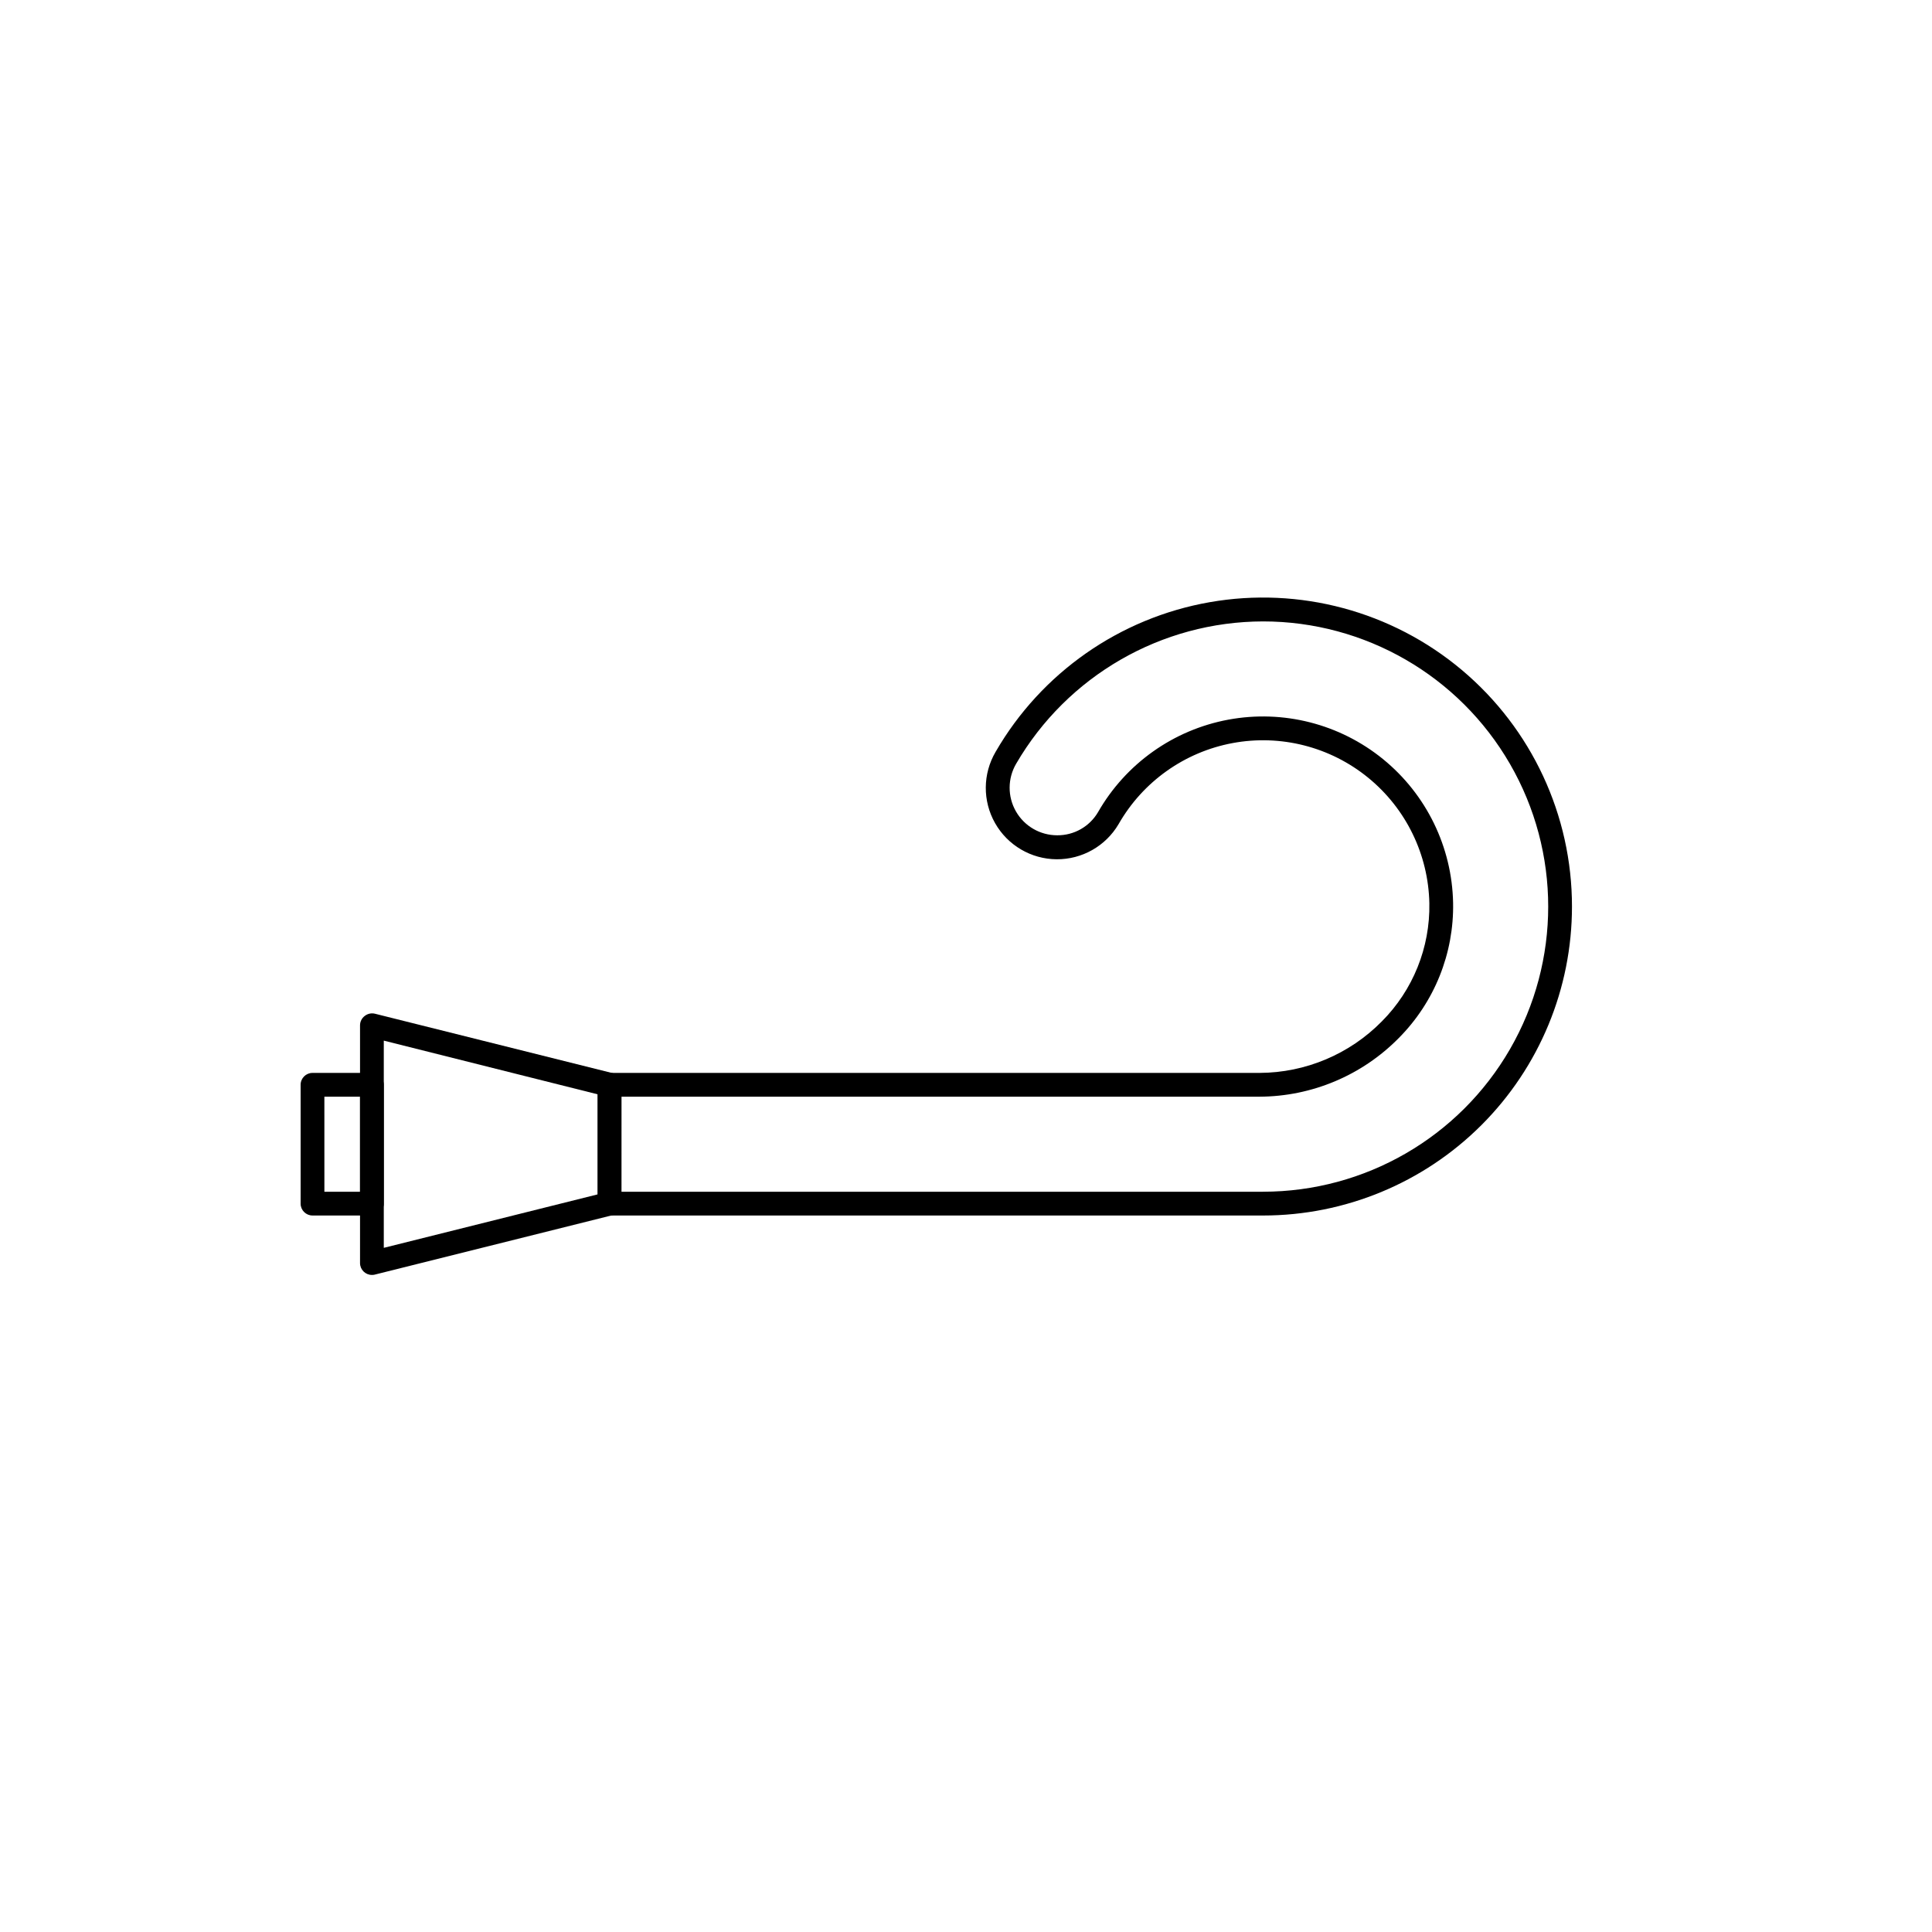 <?xml version="1.0" encoding="UTF-8"?>
<!-- Uploaded to: SVG Repo, www.svgrepo.com, Generator: SVG Repo Mixer Tools -->
<svg fill="#000000" width="800px" height="800px" version="1.1" viewBox="144 144 512 512" xmlns="http://www.w3.org/2000/svg">
 <g>
  <path d="m242.56 466.12h-15.746c-1.738 0-3.148-1.41-3.148-3.148v-31.488c0-1.742 1.41-3.152 3.148-3.152h15.746c0.836 0 1.637 0.332 2.227 0.926 0.59 0.59 0.922 1.391 0.922 2.227v31.488c0 0.832-0.332 1.633-0.922 2.227-0.59 0.59-1.391 0.922-2.227 0.922zm-12.594-6.297h9.445v-25.191h-9.449z"/>
  <path d="m242.56 481.87c-1.738 0-3.148-1.41-3.148-3.148v-62.977c-0.004-0.992 0.461-1.926 1.258-2.519 0.766-0.598 1.766-0.812 2.707-0.578l62.977 15.742c1.398 0.379 2.359 1.656 2.332 3.102v31.488c0.004 1.445-0.98 2.707-2.383 3.059l-62.977 15.742 0.004 0.004c-0.254 0.059-0.512 0.09-0.77 0.086zm3.148-62.094v54.914l56.68-14.168v-26.516z"/>
  <path d="m478.72 466.12h-173.18c-1.738 0-3.148-1.41-3.148-3.148v-31.488c0-1.742 1.41-3.152 3.148-3.152h172.25c12.191-0.043 23.859-4.961 32.41-13.652 8.262-8.293 12.805-19.582 12.594-31.285-0.254-12.949-6.191-25.133-16.234-33.312-10.039-8.18-23.172-11.531-35.906-9.16-12.73 2.367-23.781 10.219-30.207 21.465-3.418 5.82-9.688 9.379-16.438 9.328-6.754-0.051-12.965-3.699-16.301-9.574-3.332-5.871-3.277-13.078 0.141-18.898 12.113-20.949 32.871-35.465 56.703-39.652s48.297 2.379 66.824 17.941c18.531 15.562 29.227 38.523 29.215 62.719 0 21.715-8.625 42.539-23.977 57.891-15.355 15.355-36.176 23.98-57.891 23.98zm-170.04-6.297h170.04v-0.004c27 0 51.945-14.402 65.445-37.785 13.5-23.379 13.5-52.188 0-75.57s-38.445-37.785-65.445-37.785c-26.965 0.055-51.871 14.418-65.434 37.723-2.281 3.898-2.297 8.719-0.047 12.637s6.426 6.328 10.941 6.32c4.434 0.035 8.547-2.293 10.797-6.109 7.344-12.852 19.973-21.824 34.523-24.531 14.555-2.707 29.562 1.121 41.039 10.473 11.477 9.352 18.258 23.277 18.547 38.078 0.246 13.395-4.949 26.316-14.395 35.82-9.738 9.891-23.023 15.488-36.906 15.543h-169.1z"/>
 </g>
</svg>